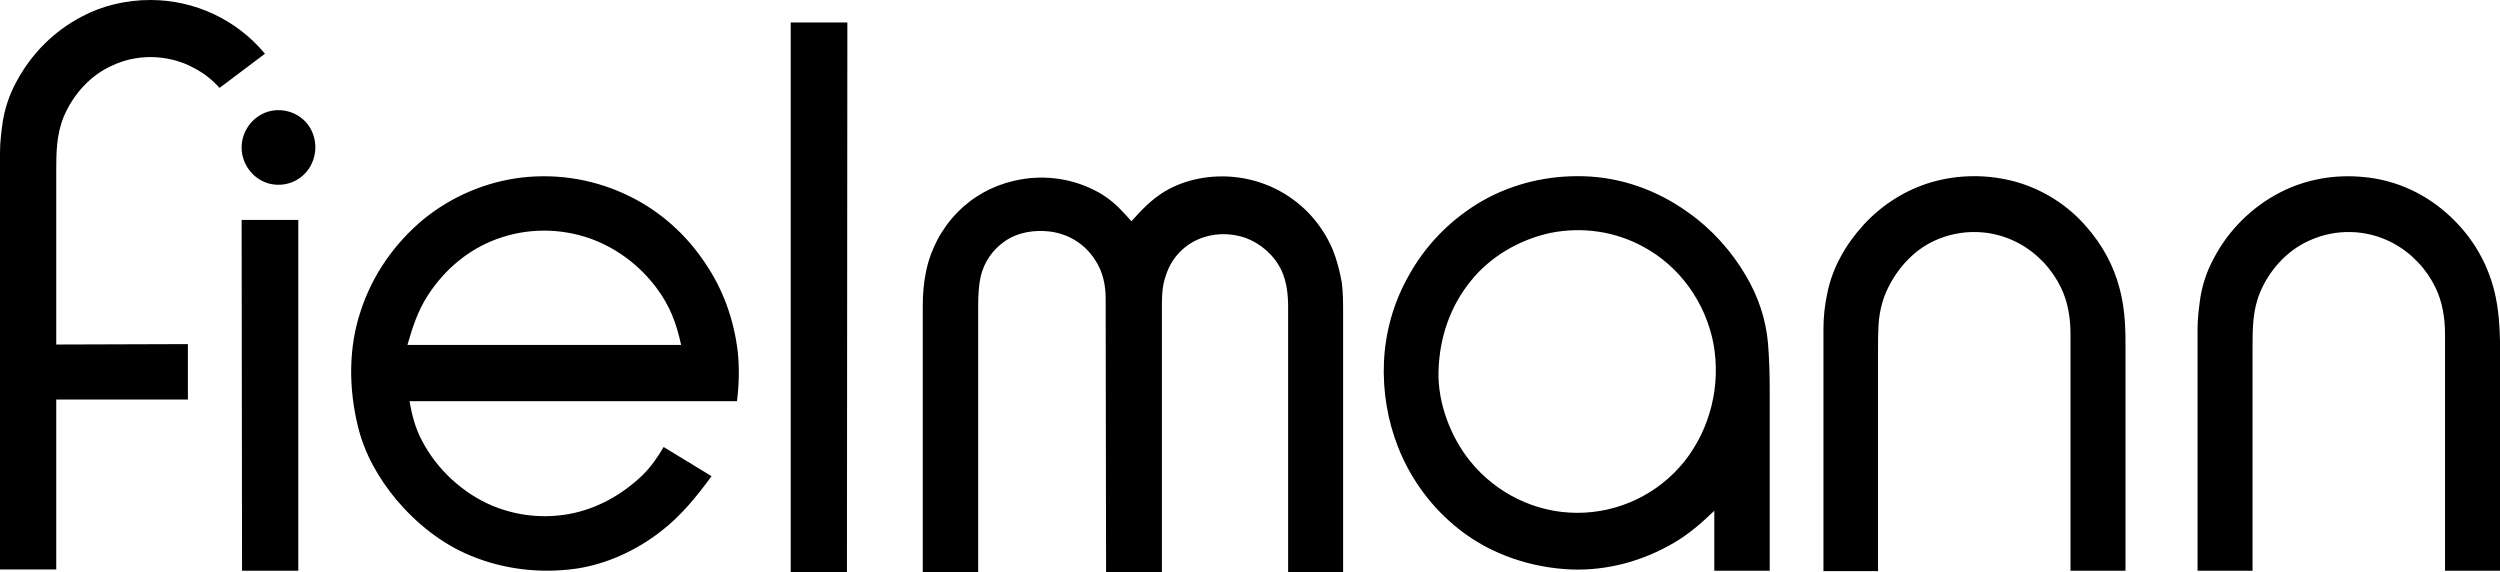 <?xml version="1.0" encoding="UTF-8"?>
<svg id="Ebene_2" data-name="Ebene 2" xmlns="http://www.w3.org/2000/svg" viewBox="0 0 600.1 137.4">
  <g id="layer">
    <path d="M13.5,82.7v-41.5c0-4.3,0-8.8,1.8-13.2,2.3-5.4,6.4-9.9,11.5-12.2,2.9-1.4,6.1-2.1,9.3-2.1,3.7,0,7.4.9,10.6,2.7,2.3,1.2,4.3,2.8,6,4.7l10.9-8.2C56.8,4.7,46.7,0,36.1,0c-5.7,0-11.4,1.3-16.3,3.9-6.8,3.5-12.3,9-15.9,15.8-1.7,3.1-2.8,6.5-3.3,9.9-.3,2.3-.6,4.6-.6,7v2.6-.1,97.6h13.5v-40.8h31.6v-13.3l-31.6.1M58,52.8l.1,84.2h13.5V52.8h-13.6M63.5,27.1c-3.3,1.4-5.5,4.7-5.5,8.3s2.2,6.9,5.5,8.3c3.9,1.6,8.4.2,10.7-3.3,2-3.1,2-7,0-10.1-2.3-3.4-6.8-4.8-10.7-3.2M189.8,137.3h13.5l.1-131.9h-13.6v131.9M319.9,59.9c-1.4-3.3-3.4-6.3-5.9-8.9-4.7-4.8-10.9-7.8-17.6-8.5-5.8-.6-11.9.5-16.9,3.5-3.1,1.9-5.5,4.4-7.9,7.1-1-1.1-2-2.2-3-3.2-1.8-1.8-3.9-3.3-6.2-4.4-5.9-2.9-12.6-3.6-19-2.1-5.2,1.2-9.9,3.8-13.6,7.6-3.8,3.9-6.4,8.8-7.5,14.1-.6,2.8-.8,5.6-.8,8.4v63.9h13.3v-64c0-2.3.1-4.7.6-7,.8-3.5,2.9-6.5,5.8-8.5,3.2-2.2,7.2-2.8,11-2.3,4.4.6,8.2,3,10.6,6.7,1.9,2.8,2.6,6,2.6,9.4l.1,65.6h13.4v-64c0-2.5.1-4.9,1-7.3,1.2-3.8,4-6.9,7.6-8.5s7.7-1.7,11.5-.4c3.7,1.4,6.9,4.2,8.6,7.8,1.3,2.8,1.6,5.9,1.6,8.9v63.5h13.2v-61.7c0-2.6,0-5.2-.3-7.7-.5-2.8-1.2-5.5-2.2-8M404.3,110.8c-6.3,7.8-15.7,12.3-25.7,12.3s-19.5-4.7-25.7-12.4c-4.7-5.8-7.8-14-7.6-21.5.2-8,2.7-15.5,7.7-21.7,4.8-6,11.8-10,19.2-11.6,7.6-1.5,15.4-.4,22.2,3.3,8.8,4.7,15,13.4,16.9,23.3,1.8,10-.7,20.3-7,28.3h0ZM419.1,66.2c-3.5-6-8.3-11.3-14-15.3-7.4-5.3-16.1-8.4-25.2-8.6-8.3-.2-16.5,1.7-23.7,5.7-7.8,4.4-14.2,10.9-18.4,18.8-3.4,6.2-5.3,13.1-5.6,20.2-.3,7,.9,14.1,3.5,20.6,3.1,7.7,8.1,14.4,14.6,19.5,7.6,6,17.3,9.2,26.9,9.6,8.6.3,17.1-2,24.6-6.4,3.6-2.1,6.7-4.8,9.7-7.7v14.4h13.3v-43.3c0-3.7-.1-7.5-.4-11.2-.5-5.8-2.3-11.2-5.3-16.3h0ZM500.8,54.4c-4.4-5.1-10.2-8.8-16.7-10.7-6.8-1.9-13.9-1.9-20.7.1-6.2,1.9-11.7,5.4-16.1,10.2-4.2,4.6-7.5,10.3-8.7,16.5-.6,2.8-.9,5.6-.9,8.5v58.1h13.1v-53.5c0-1.7,0-3.4.1-5.1.1-2.8.7-5.7,1.8-8.3,2.3-5.3,6.4-10,11.6-12.4,6.5-3,14-2.8,20.3.6,4.4,2.4,7.9,6.1,10.1,10.6,1.7,3.5,2.3,7.4,2.3,11.2v56.8h13.2v-55c0-4.2-.3-8.6-1.4-12.7-1.4-5.5-4.2-10.6-8-14.9M598.1,67.6c-1.9-6-5.3-11.3-9.9-15.6-5.7-5.4-13-8.8-20.8-9.5-6.9-.7-13.9.5-20.1,3.7-6.8,3.5-12.4,9.1-15.9,15.8-1.7,3.1-2.8,6.5-3.3,9.9-.3,2.3-.6,4.6-.6,7v58.1h13.2v-53.5c0-4.6,0-9,1.8-13.3,2.2-5.3,6.4-10,11.7-12.4,6.5-3,14-2.8,20.3.6,4.4,2.4,7.9,6.1,10.1,10.6,1.7,3.5,2.3,7.4,2.3,11.2v56.8h13.2v-55c-.1-4.8-.5-9.8-2-14.4M97.8,82.8c1.2-4.2,2.5-8.2,4.9-11.9,4-6.2,9.7-11,16.5-13.5,7.3-2.7,15.3-2.7,22.6-.1,6.3,2.3,11.7,6.4,15.7,11.7,3.3,4.4,4.8,8.4,6,13.8h-65.7ZM169.3,63.2c-4.5-6.8-10.7-12.4-18-16-8-4-17-5.6-25.9-4.6-8.7,1-16.9,4.5-23.7,10-7,5.8-12.3,13.4-15.1,22-3,8.9-2.9,18.6-.7,27.7,1.6,6.6,4.9,12.4,9.2,17.6,4.9,5.8,10.9,10.6,17.9,13.5,8,3.3,16.7,4.3,25.3,3.1,7.4-1.1,14.5-4.4,20.4-9,4.8-3.7,8.6-8.4,12.1-13.2l-11.5-7c-1.4,2.4-3,4.7-5,6.7-5,4.8-11.1,8.2-17.8,9.4-6.2,1.1-12.5.4-18.3-2-7.1-3-13.3-8.7-16.9-15.6-1.6-3-2.4-6.1-3-9.5h78.6c.5-3.9.6-7.9.2-11.8-.9-7.7-3.5-15-7.8-21.3h0Z"/>
  </g>
</svg>